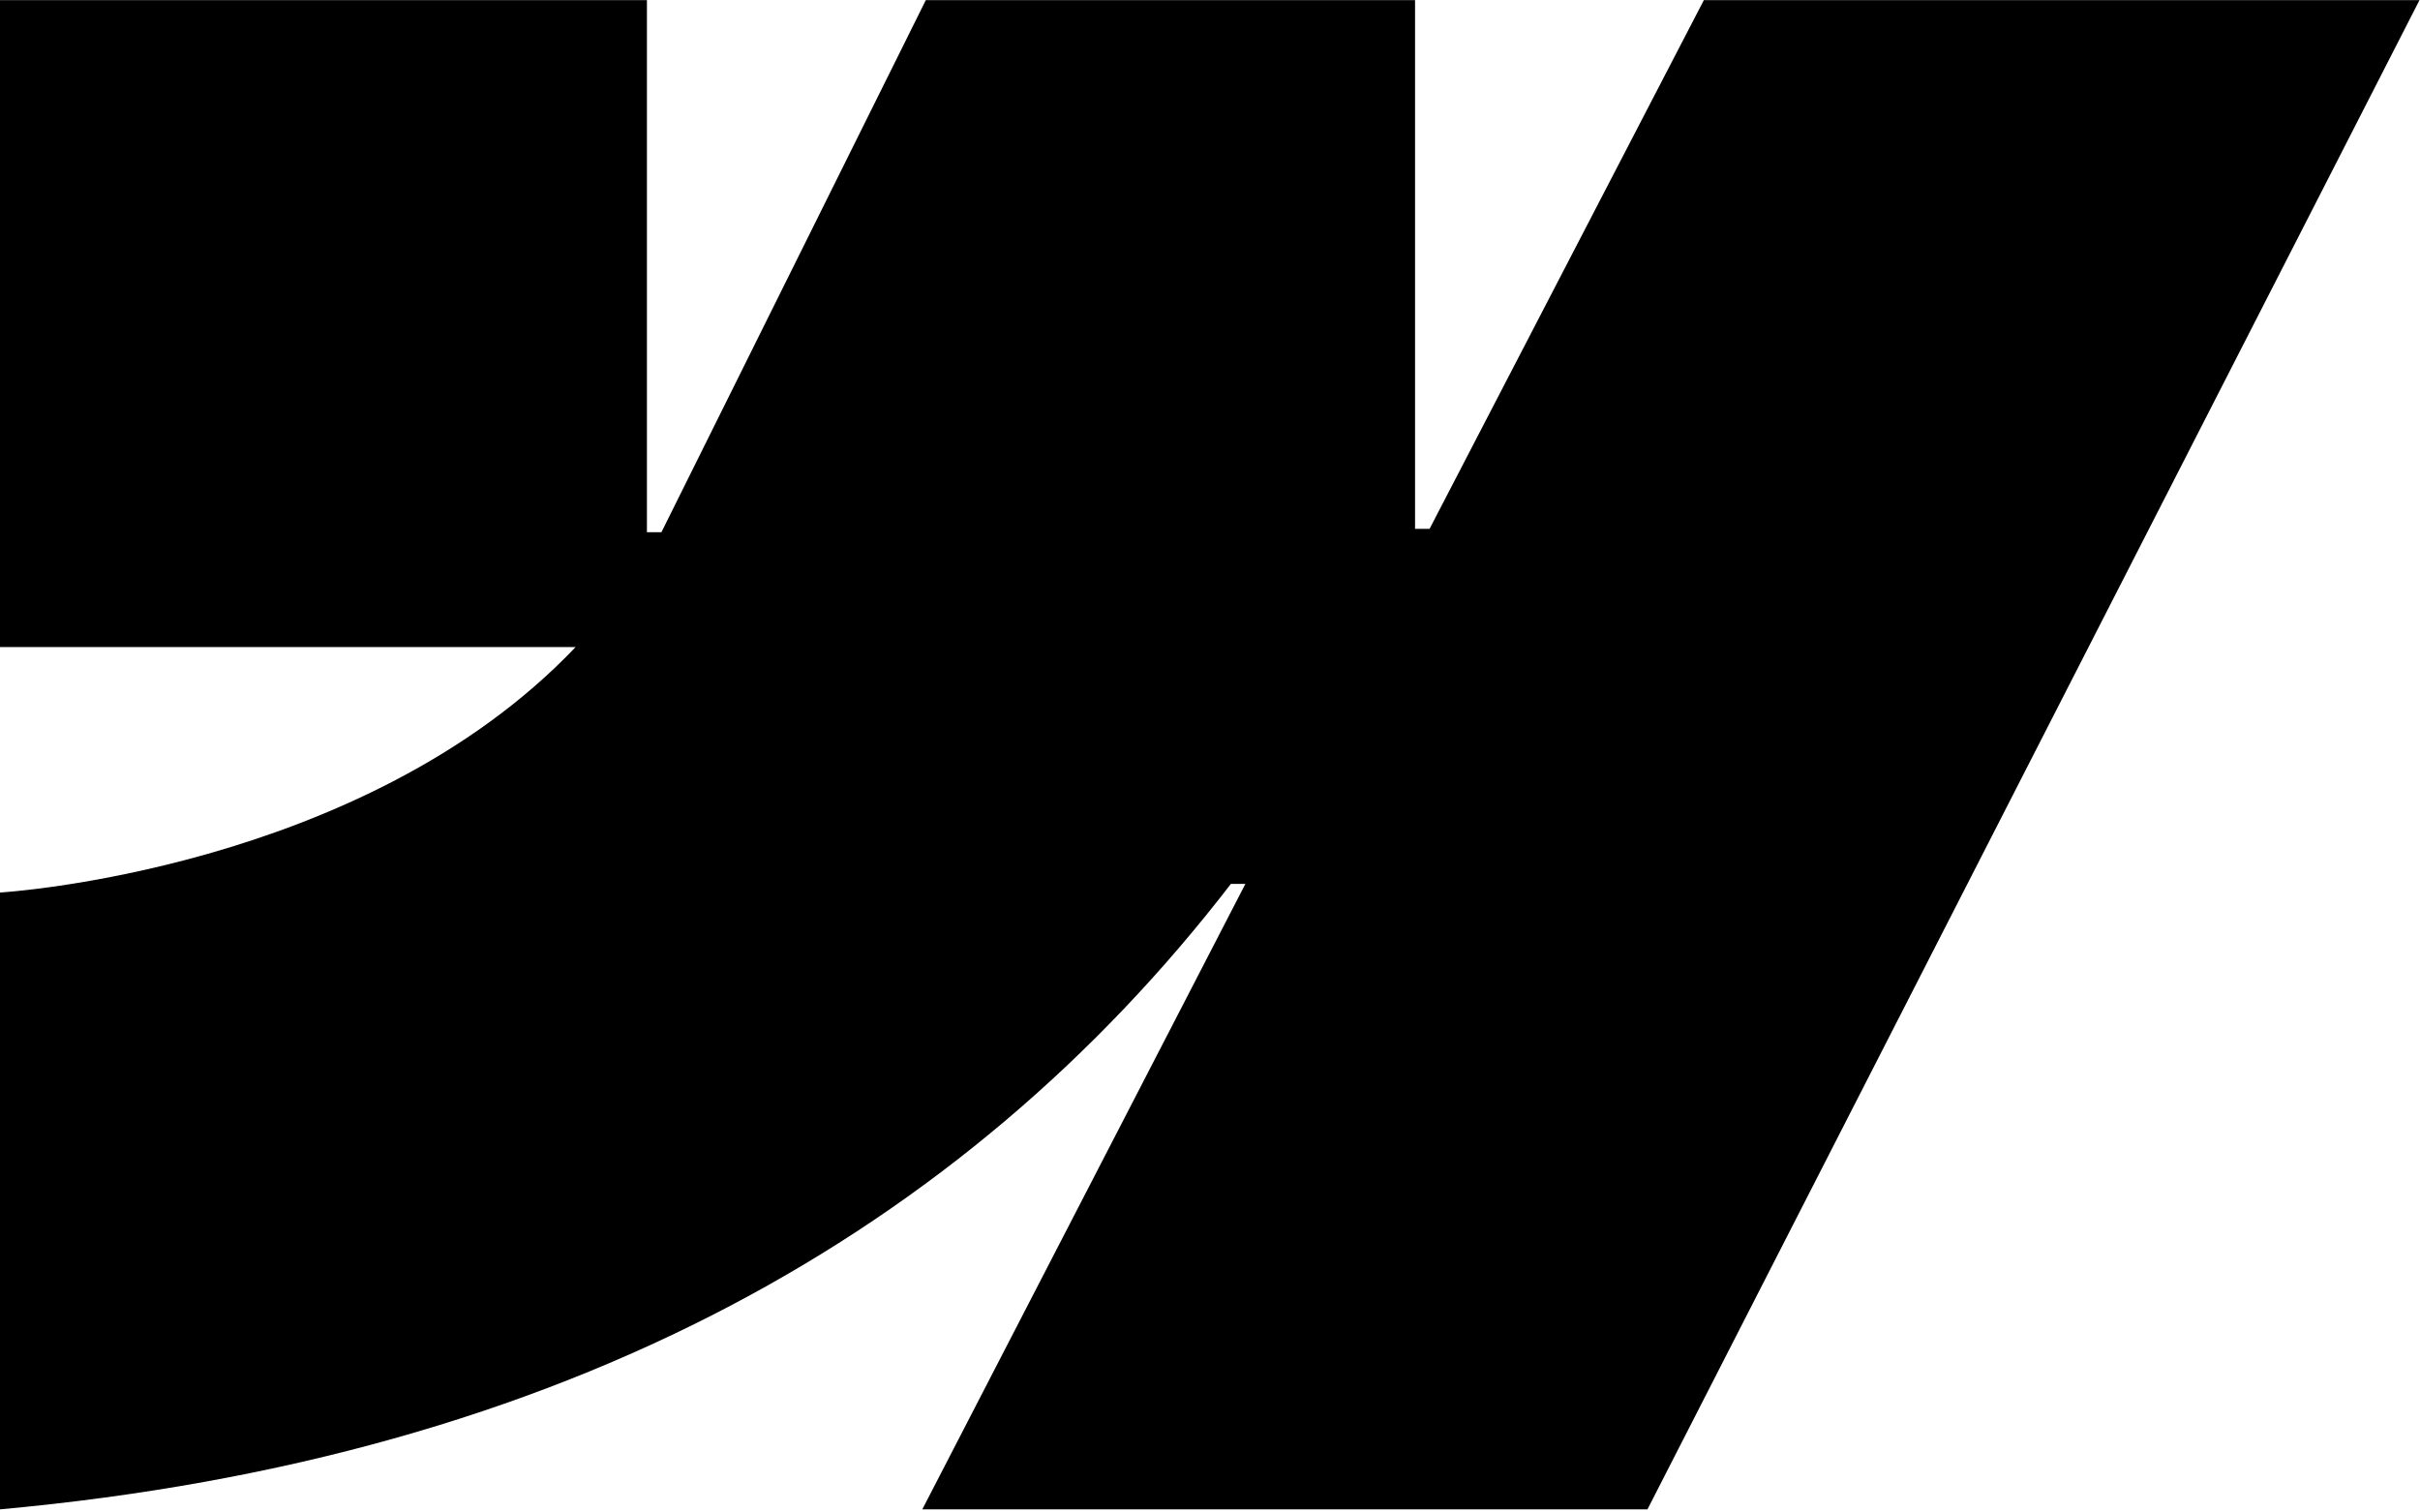 <?xml version="1.0" encoding="UTF-8"?> <svg xmlns="http://www.w3.org/2000/svg" width="866" height="541" viewBox="0 0 866 541" fill="none"><path fill-rule="evenodd" clip-rule="evenodd" d="M865.818 0.051L589.545 540.132H330.048L445.668 316.299H440.481C345.096 440.121 202.779 521.634 0 540.132V319.398C0 319.398 129.723 311.736 205.983 231.558H0V0.055H231.503V190.463L236.699 190.441L331.299 0.055H506.379V189.255L511.575 189.247L609.723 0.051H865.818Z" fill="#FFDF91" style="fill:#FFDF91;fill:color(display-p3 1 0.875 0.569);fill-opacity:1;"></path></svg> 
